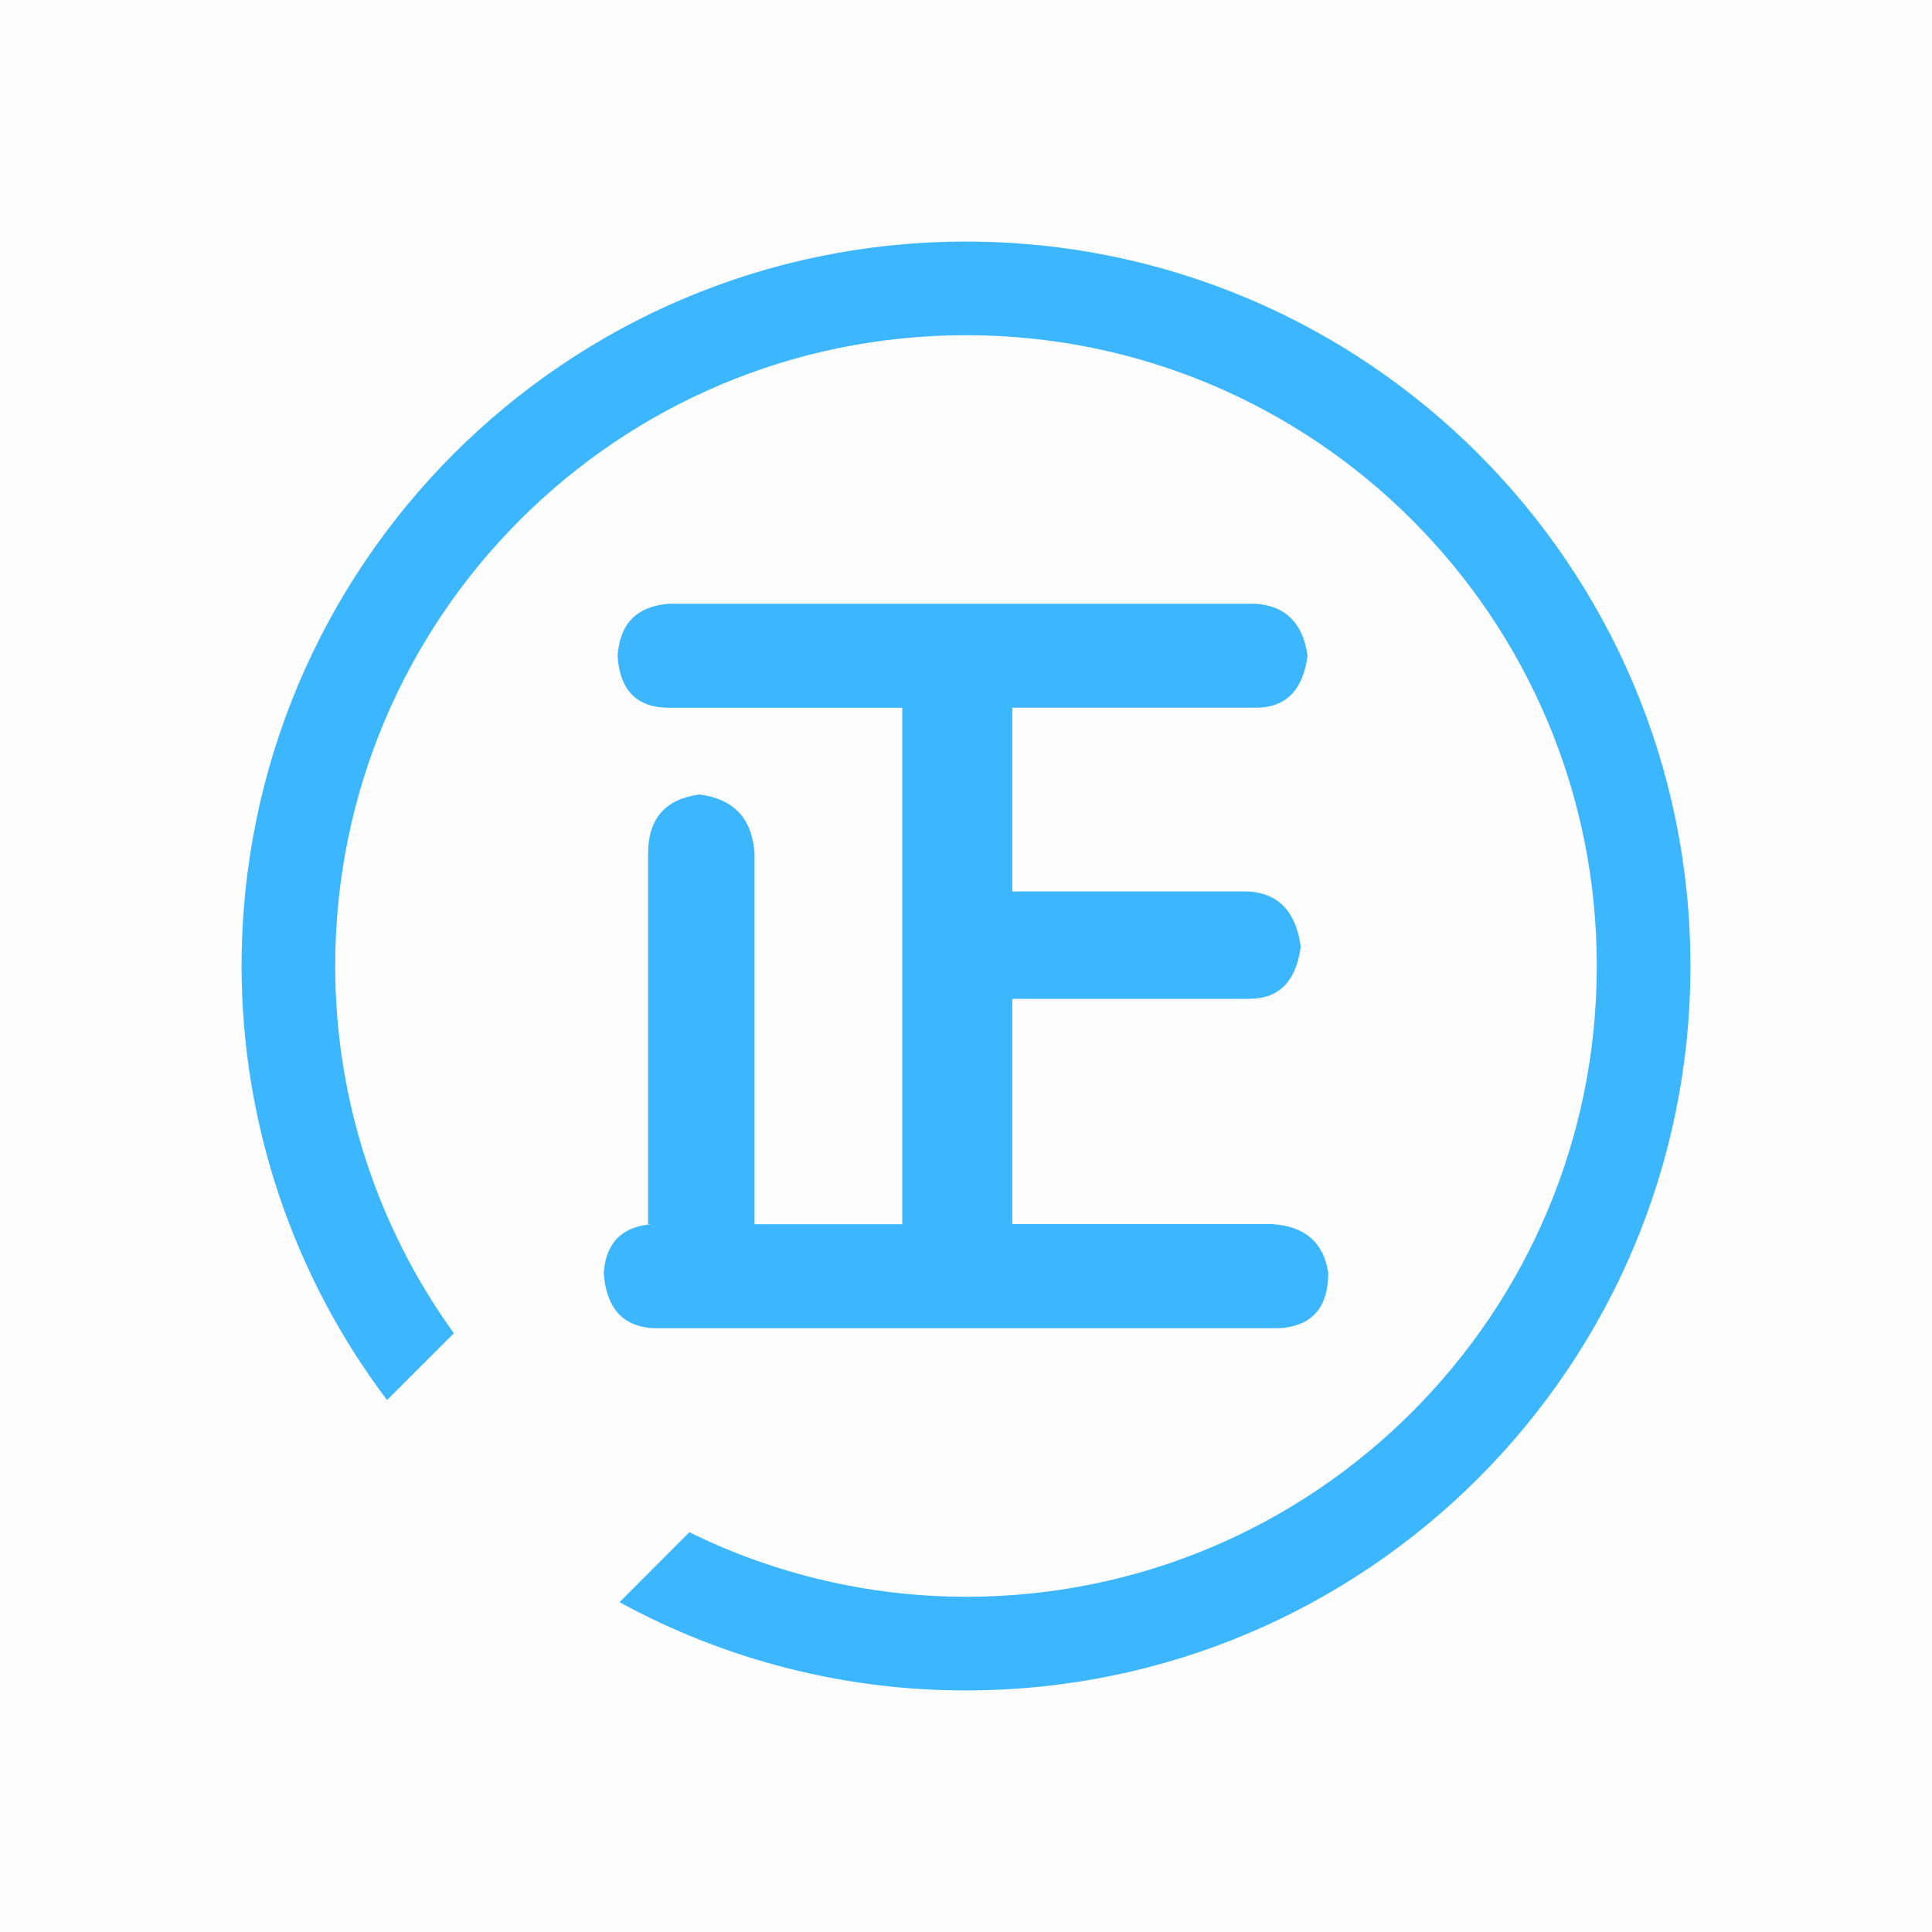 <svg width="24" height="24" viewBox="0 0 24 24" fill="none" xmlns="http://www.w3.org/2000/svg">
<rect opacity="0.01" width="24" height="24" fill="black"/>
<path fill-rule="evenodd" clip-rule="evenodd" d="M7.696 19.903C9.016 20.624 10.496 21.001 12 20.999C16.97 20.999 20.999 16.97 20.999 12C20.999 7.03 16.97 3.001 12 3.001C7.03 3.001 3.001 7.03 3.001 12C3.001 13.946 3.635 15.839 4.808 17.392L5.638 16.562C4.679 15.234 4.163 13.638 4.164 12C4.164 7.672 7.672 4.164 12 4.164C16.328 4.164 19.836 7.672 19.836 12C19.836 16.328 16.328 19.836 12 19.836C10.809 19.835 9.633 19.561 8.564 19.034L7.696 19.903ZM16.5 15.81C16.442 15.438 16.216 15.236 15.817 15.208V15.206H12.575V12.408H15.518C15.887 12.408 16.1 12.193 16.158 11.762C16.102 11.332 15.888 11.102 15.518 11.074H12.575V8.791H15.604C15.972 8.791 16.186 8.576 16.243 8.146C16.187 7.744 15.973 7.529 15.604 7.5H8.311C7.913 7.53 7.699 7.745 7.672 8.147C7.699 8.578 7.913 8.792 8.311 8.792H11.208V15.208H9.373V10.601C9.344 10.17 9.118 9.926 8.69 9.869C8.264 9.926 8.051 10.17 8.051 10.601V15.208H8.098C7.727 15.236 7.528 15.437 7.5 15.81C7.529 16.241 7.728 16.47 8.098 16.499H15.902C16.301 16.47 16.5 16.241 16.5 15.81Z" fill="#3BB6FF"/>
</svg>
